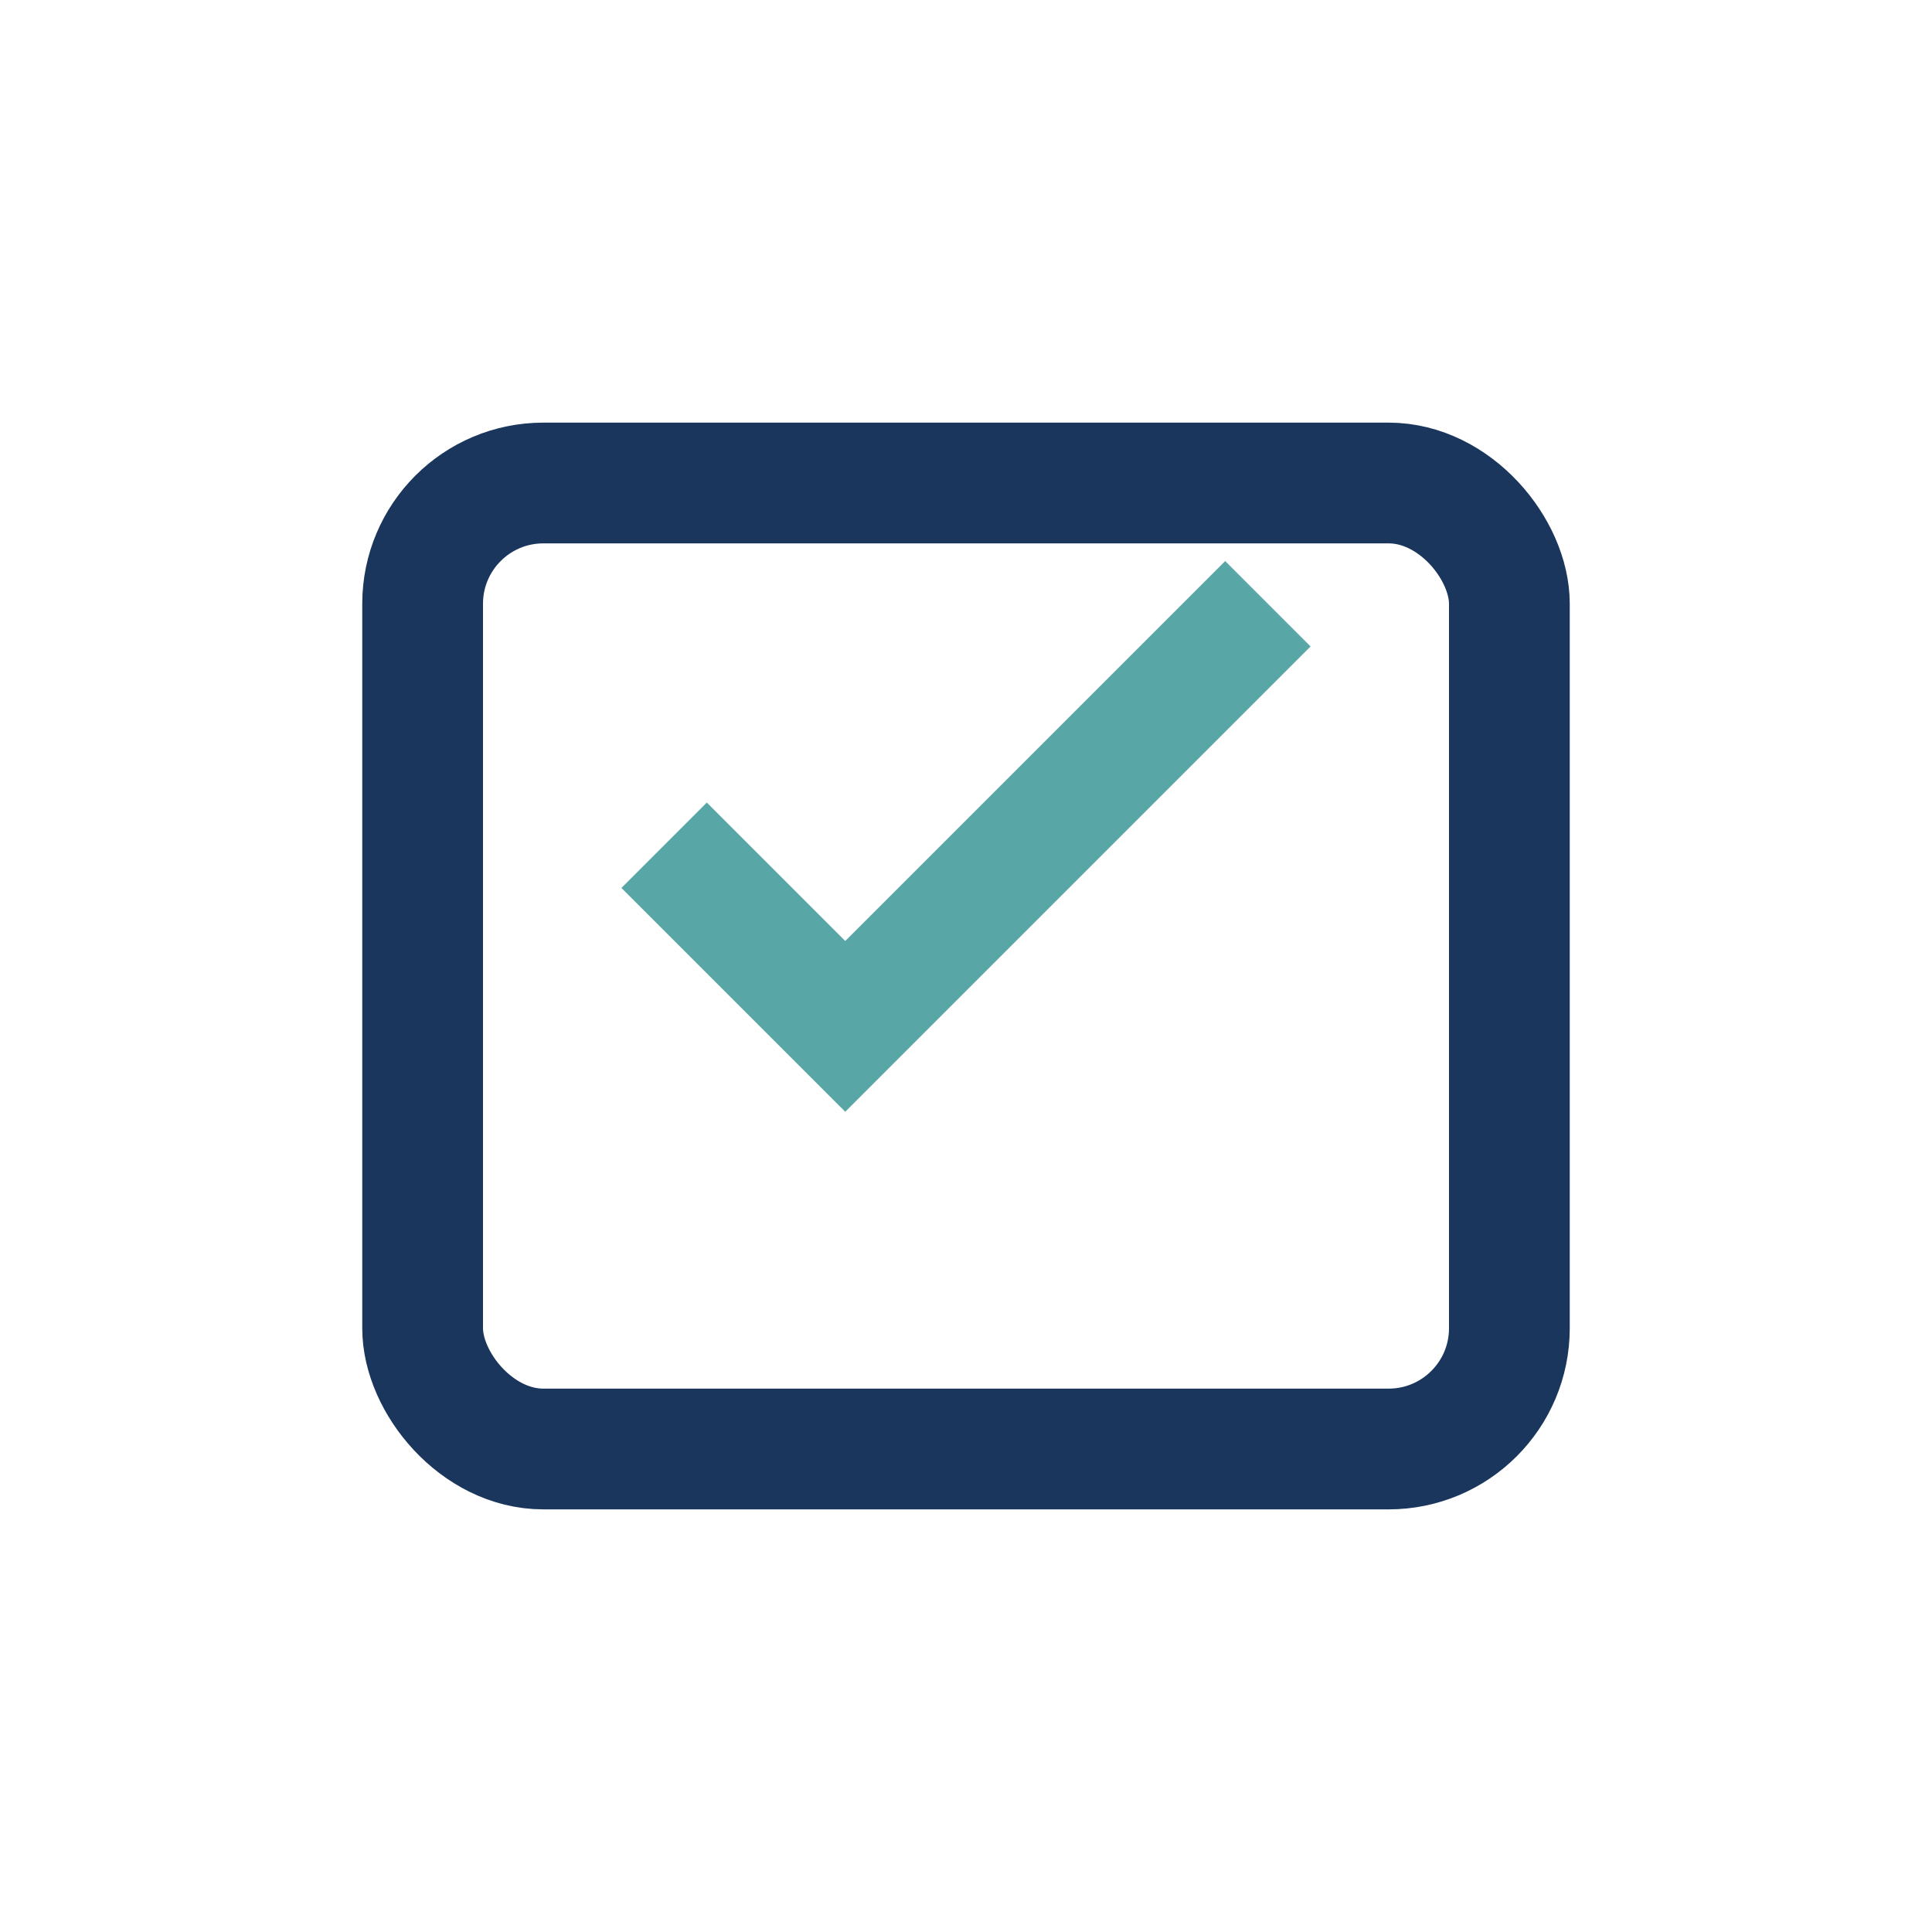 <?xml version="1.0" encoding="UTF-8"?>
<svg xmlns="http://www.w3.org/2000/svg" width="32" height="32" viewBox="0 0 32 32"><rect x="7" y="8" width="18" height="16" rx="2" fill="none" stroke="#1A365D" stroke-width="2"/><path d="M11 14l3 3 7-7" stroke="#58A6A6" stroke-width="2" fill="none"/></svg>
